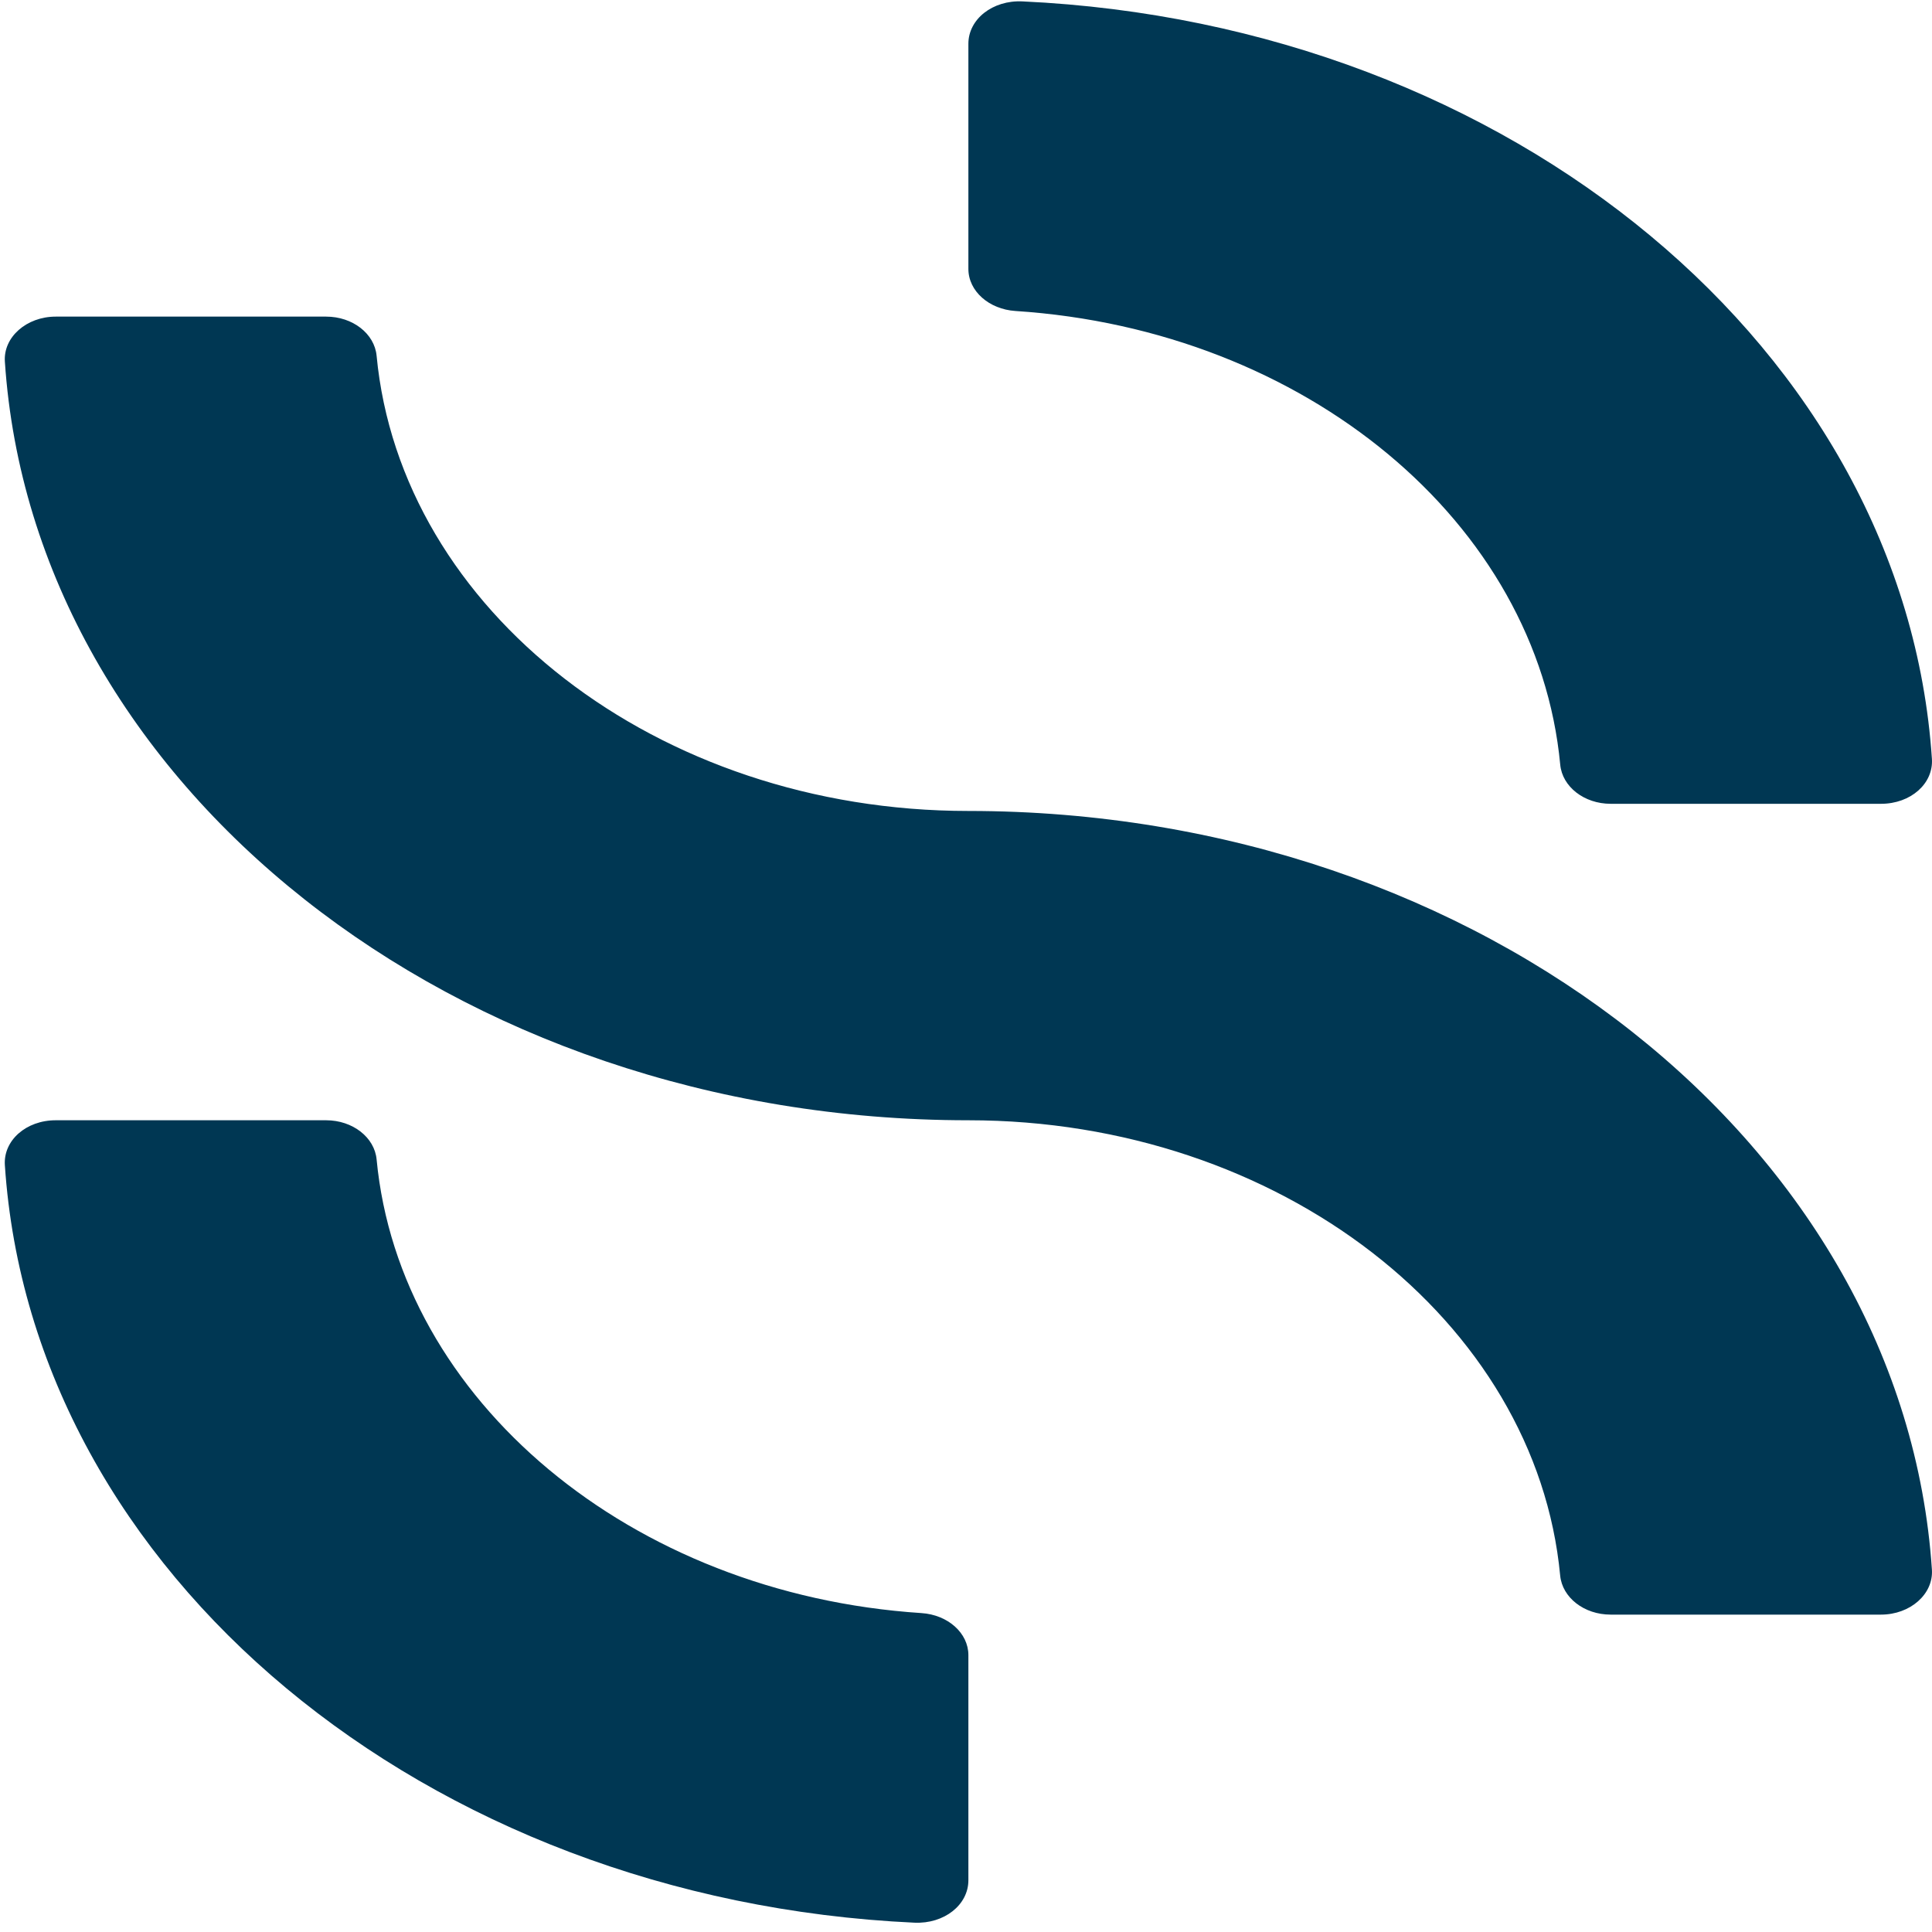<?xml version="1.0" encoding="UTF-8"?>
<svg xmlns="http://www.w3.org/2000/svg" xmlns:xlink="http://www.w3.org/1999/xlink" width="256px" height="256px" viewBox="0 0 256 256" version="1.1">
<g id="surface1">
<path style=" stroke:none;fill-rule:evenodd;fill:rgb(0%,21.569%,32.549%);fill-opacity:1;" d="M 43.211 148.441 C 46.734 148.441 49.625 150.707 49.902 153.625 C 52.926 185.508 83.582 211.219 122.094 213.742 C 125.602 213.969 128.316 216.383 128.316 219.312 L 128.316 249.145 C 128.316 252.422 125.098 254.941 121.172 254.766 C 56.344 251.773 4.23 208.379 0.645 154.395 C 0.426 151.121 3.449 148.441 7.387 148.441 Z M 43.215 41.953 C 46.734 41.953 49.625 44.215 49.902 47.137 C 53.086 80.848 87.039 107.457 128.316 107.457 C 196.426 107.457 252.27 152.035 255.988 207.992 C 256.203 211.219 253.125 213.945 249.242 213.945 L 213.418 213.945 C 209.895 213.945 207.008 211.68 206.73 208.762 C 203.547 175.051 169.594 148.441 128.316 148.441 C 60.211 148.441 4.363 103.863 0.645 47.906 C 0.43 44.68 3.508 41.953 7.387 41.953 Z M 128.316 5.801 C 128.316 2.523 131.539 0.004 135.469 0.184 C 200.297 3.176 252.398 46.57 255.988 100.555 C 256.207 103.828 253.18 106.508 249.246 106.508 L 213.426 106.508 C 209.902 106.508 207.012 104.242 206.738 101.32 C 203.723 69.262 173.004 43.715 134.547 41.207 C 131.039 40.977 128.316 38.566 128.316 35.633 Z M 128.316 5.801 "/>
</g>
</svg>
